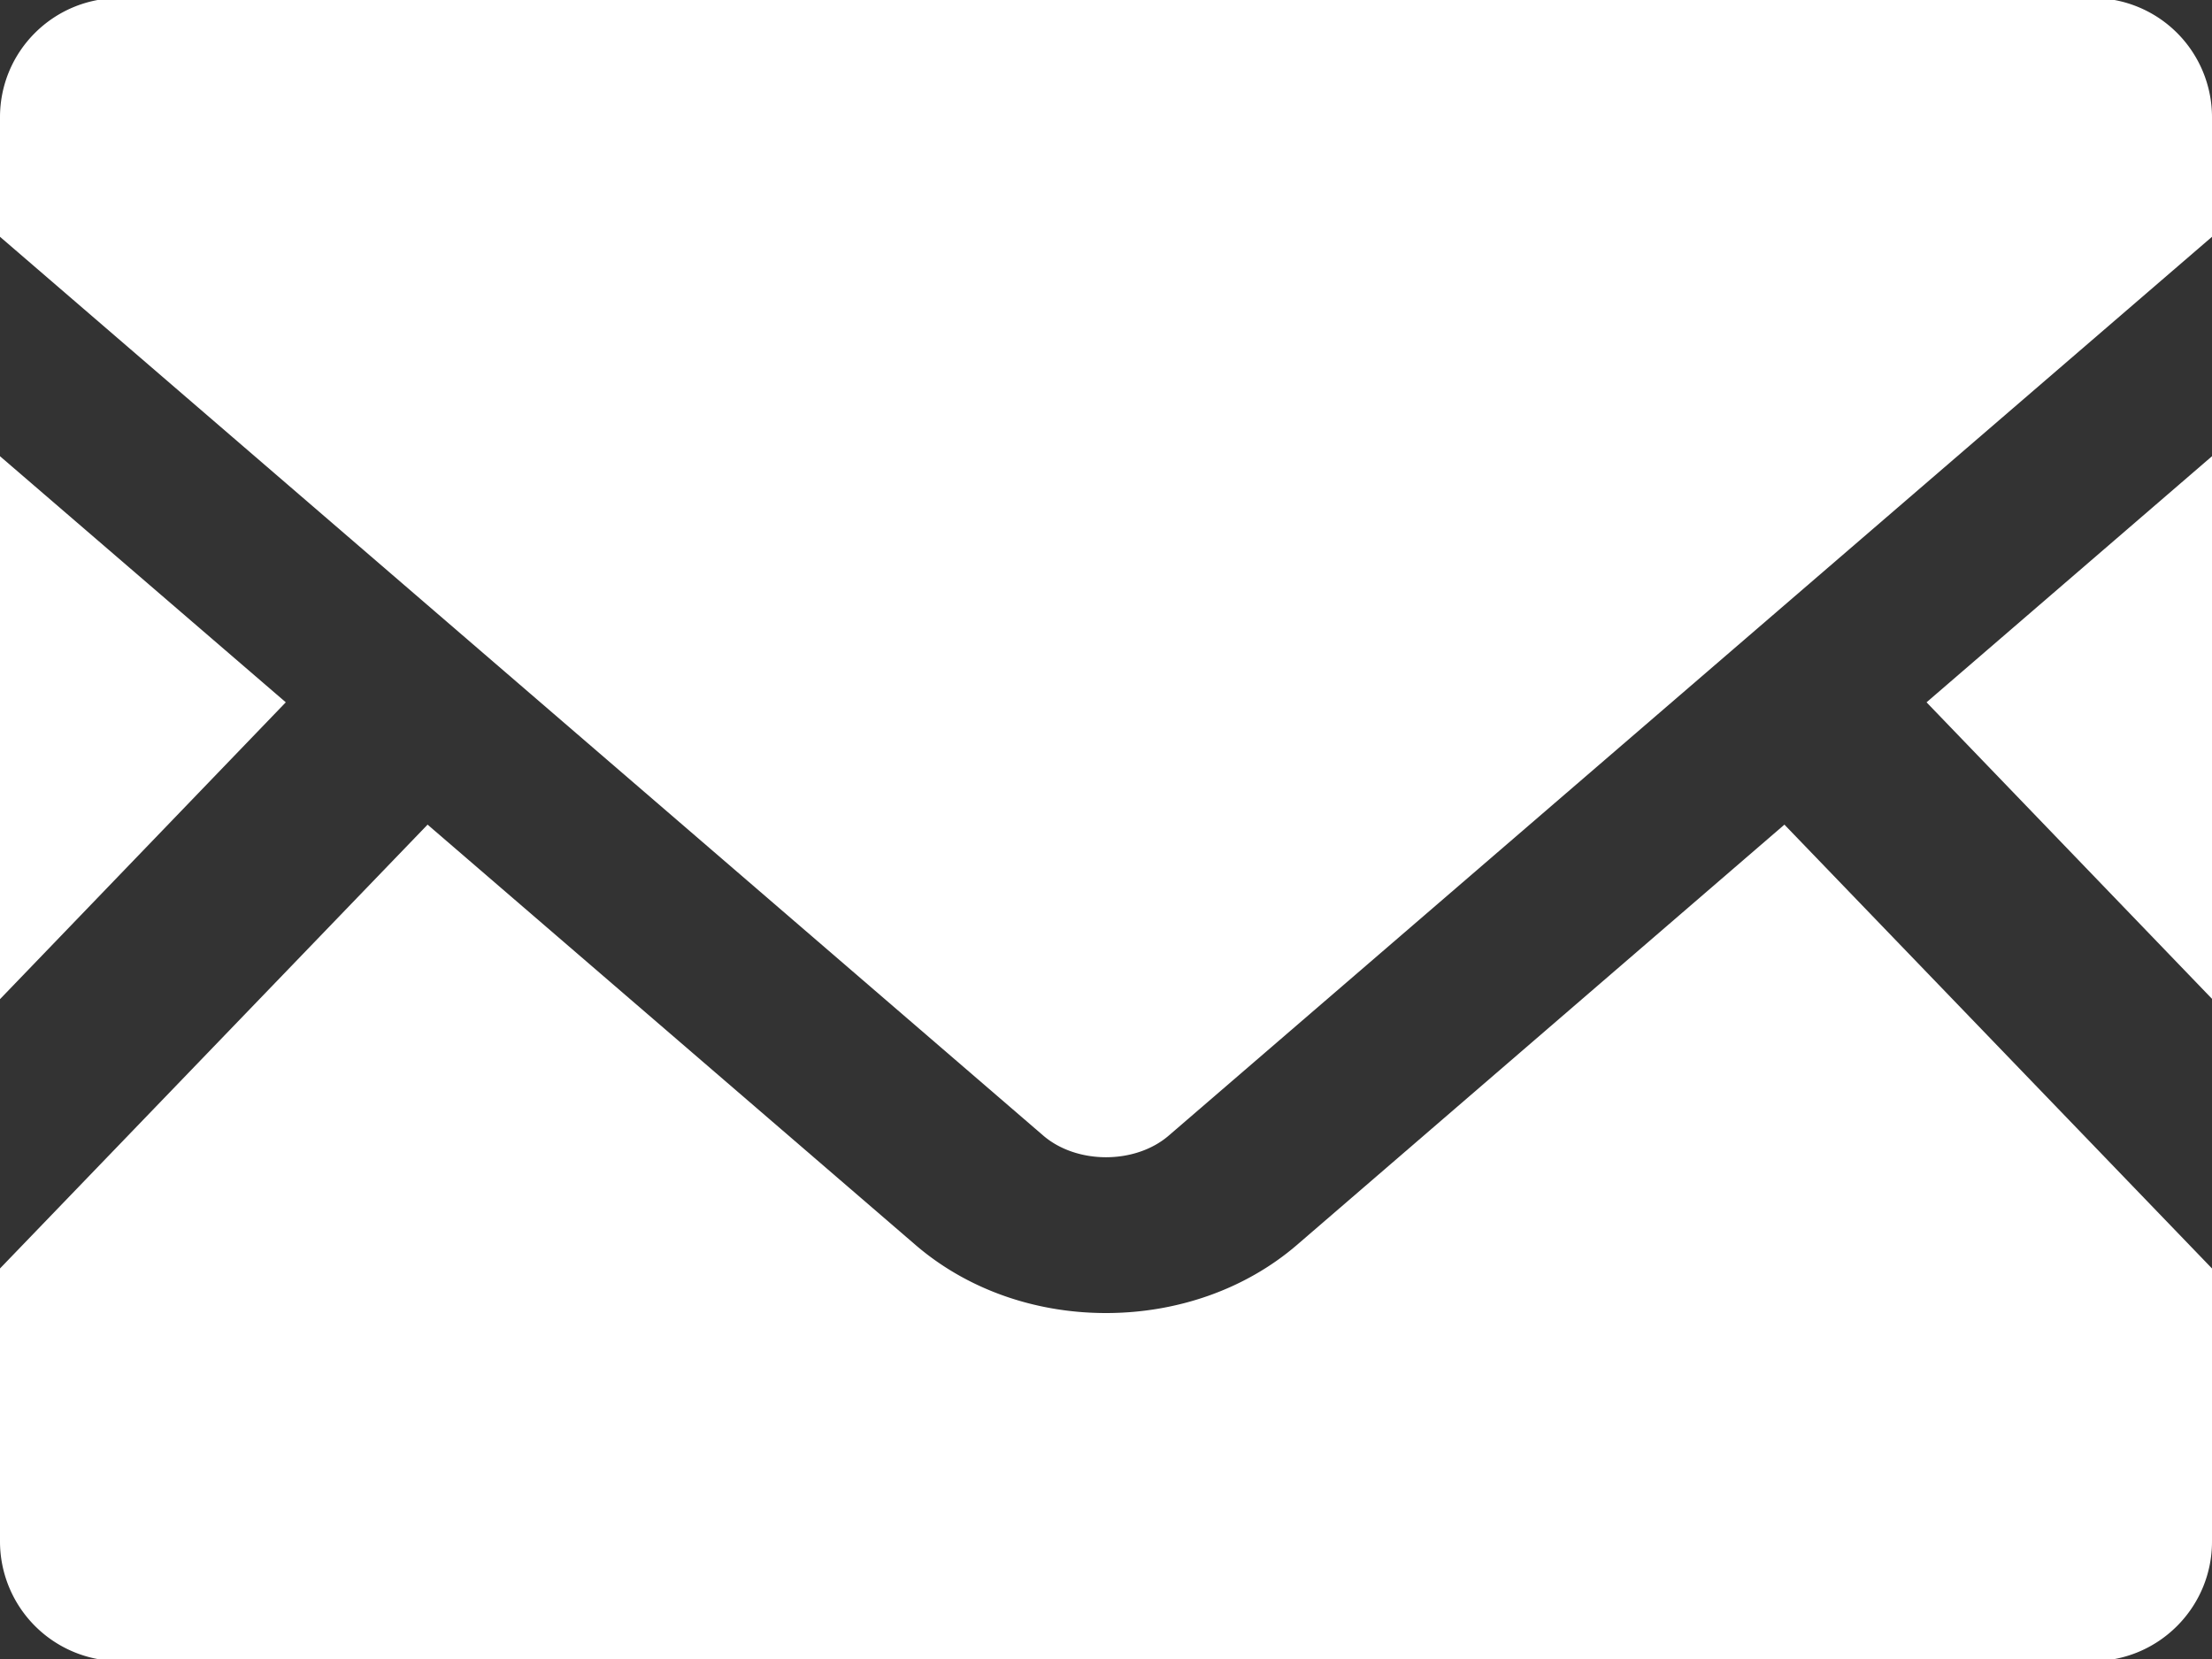 <?xml version="1.0" encoding="utf-8"?><svg xmlns="http://www.w3.org/2000/svg" width="20" height="15" viewBox="0 0 20 15"><rect x="0" y="0" width="20" height="15" fill="#333333" stroke="none"/><style>.st0{fill:#fff}</style><g><path class="st0" d="M20 9.031L17.419 6.35 20 4.125zM2.584 6.35L0 9.034V4.125zM20 11.469v2.469c0 .597-.484 1.081-1.081 1.081H1.081A1.082 1.082 0 010 13.938v-2.469l3.866-4.013 4.416 3.804c.459.393 1.068.612 1.718.612s1.263-.219 1.722-.612l4.412-3.804L20 11.469z"/><path class="st0" d="M20 1.06v1.081l-9.431 8.125c-.303.263-.834.263-1.138 0L0 2.141V1.06C0 .463.484-.018 1.081-.018h17.838A1.078 1.078 0 0120 1.06z"/></g></svg>